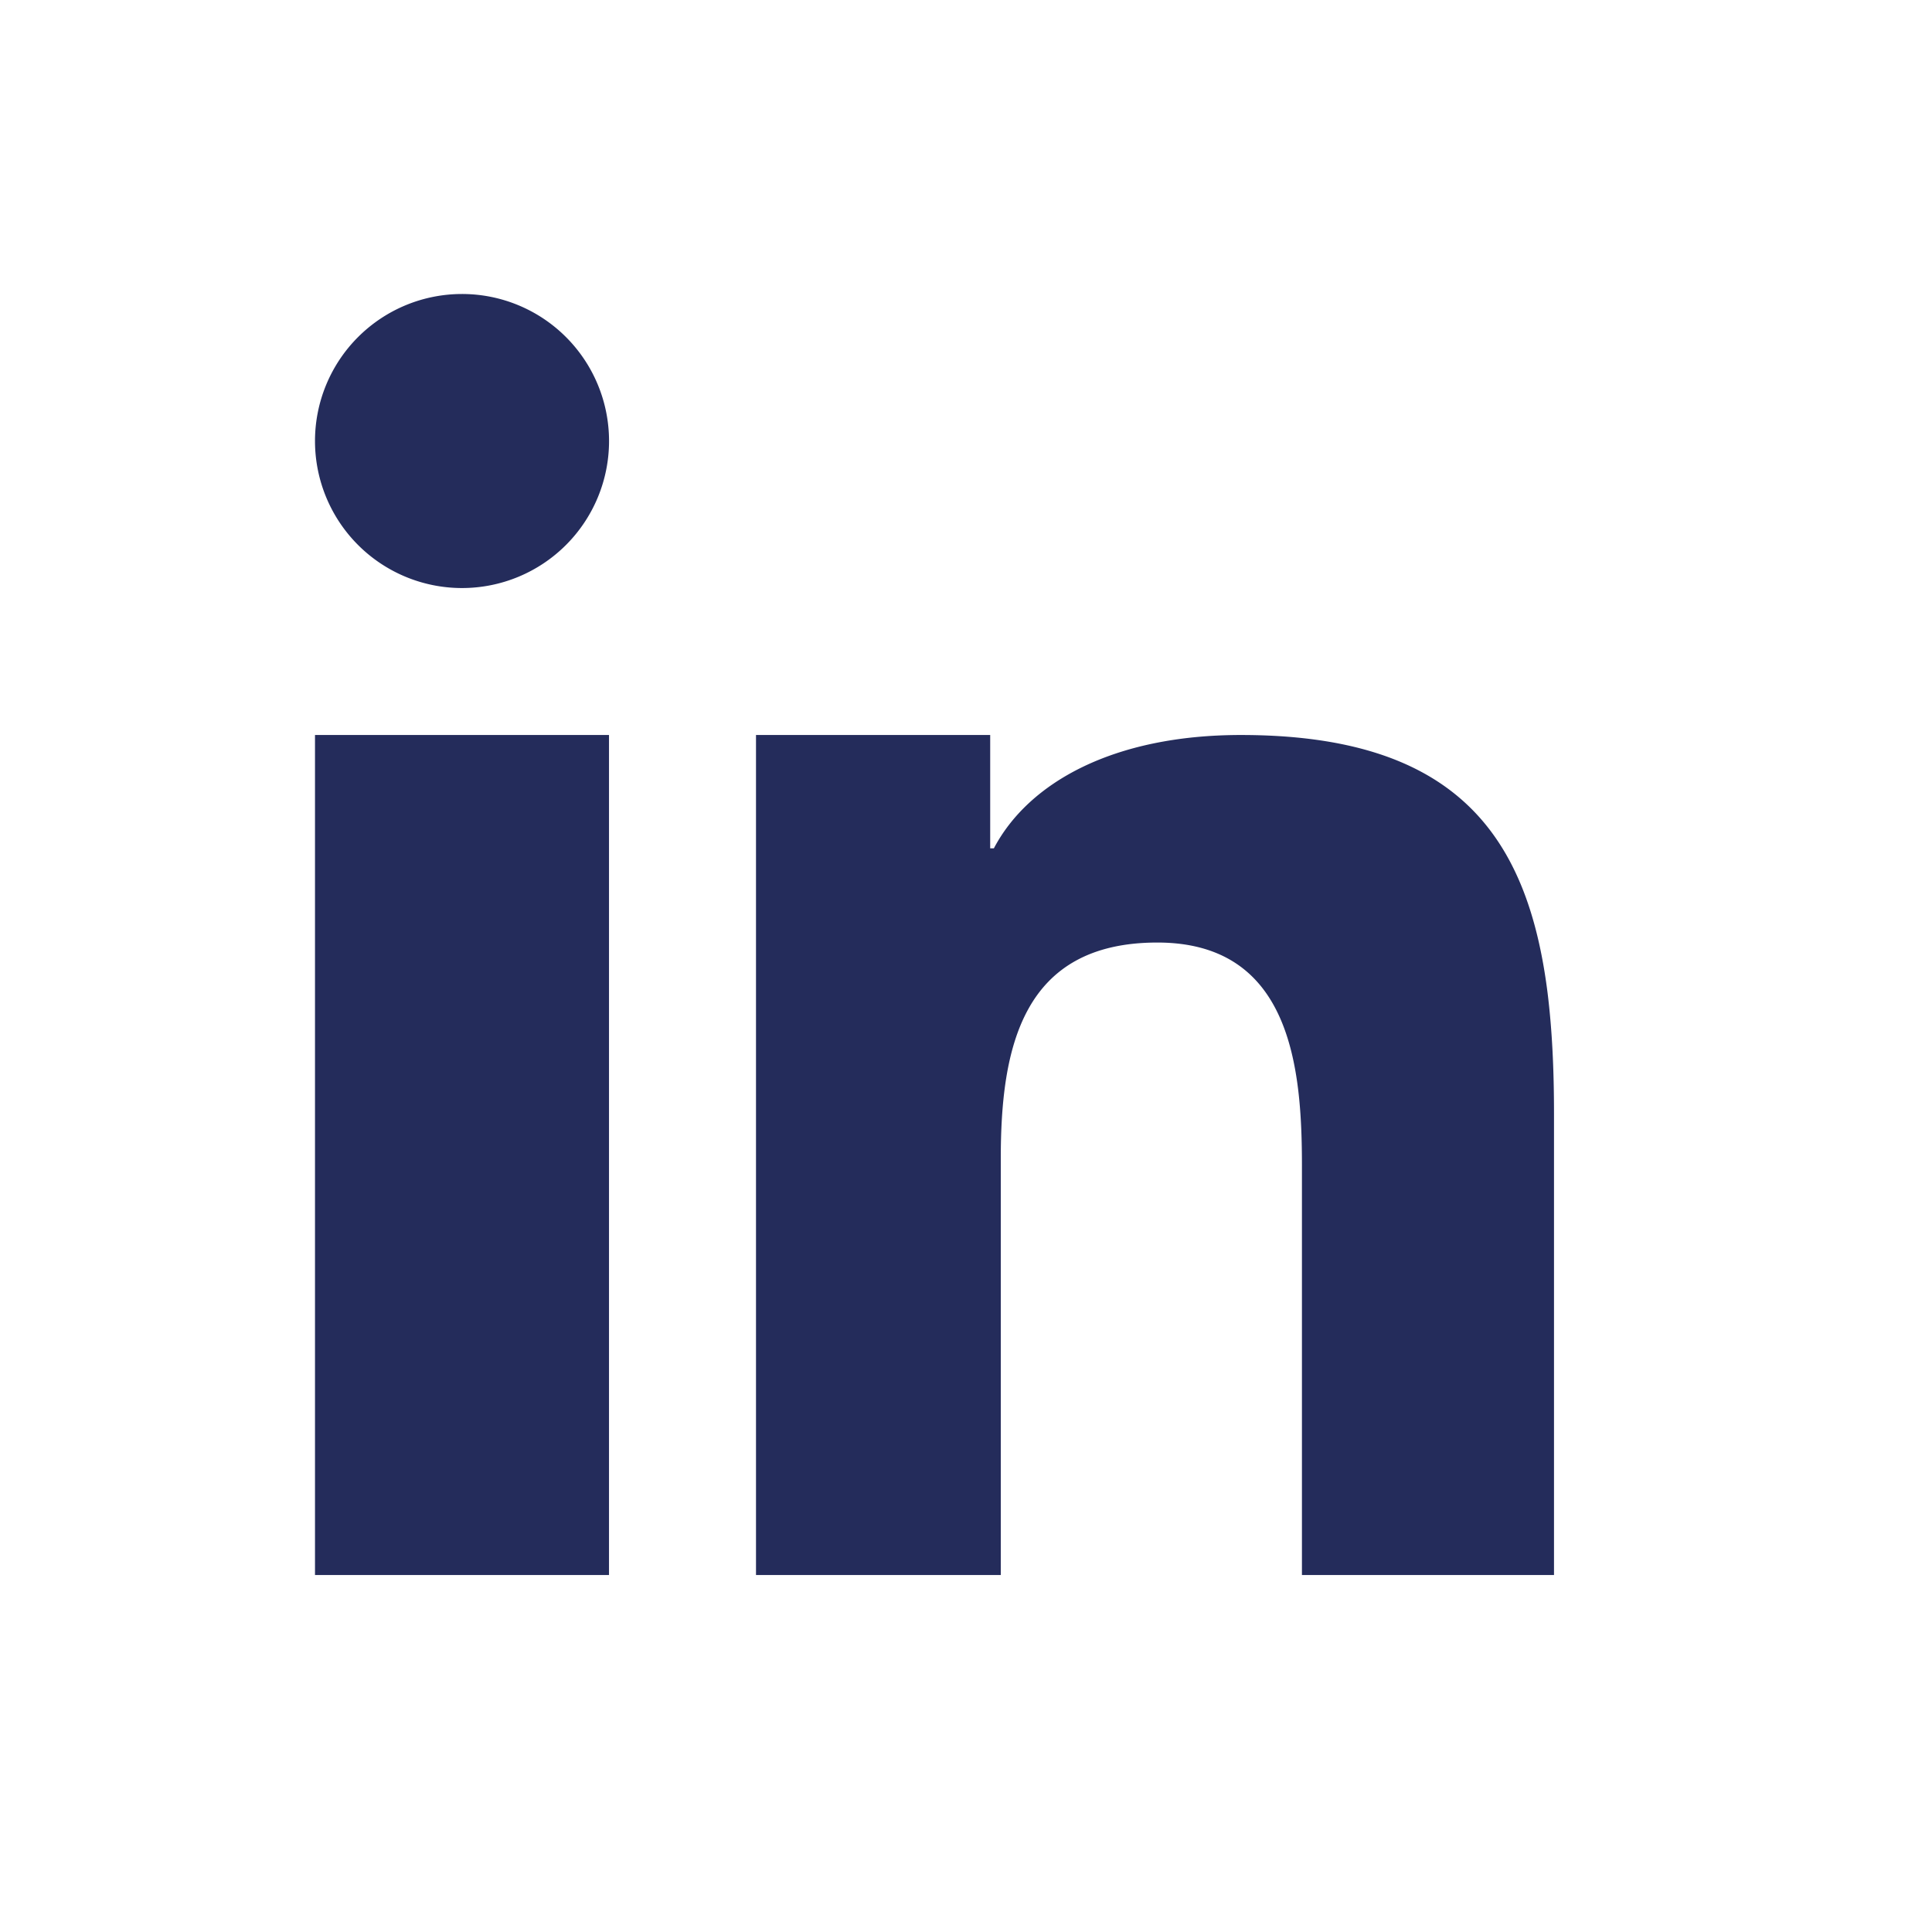 <?xml version="1.0" encoding="UTF-8"?> <svg xmlns="http://www.w3.org/2000/svg" width="92" height="92" viewBox="0 0 92 92"><g fill="none" fill-rule="evenodd"><path fill="#FFF" d="M-1237-4540H203V368h-1440z"></path><g fill="#242C5B"><path d="M15 35v40h14V35zM22 14a7 7 0 1 0 .002 14.002A7 7 0 0 0 22 14M73.694 47.28C72.745 39.74 69.284 35 59.09 35c-6.043 0-10.103 2.245-11.763 5.397h-.175V35H36v40h11.656V55.175c0-5.232.987-10.292 7.456-10.292 6.373 0 6.885 5.978 6.885 10.63V75H74V53.02c0-2.052-.086-3.97-.306-5.74"></path></g></g></svg> 